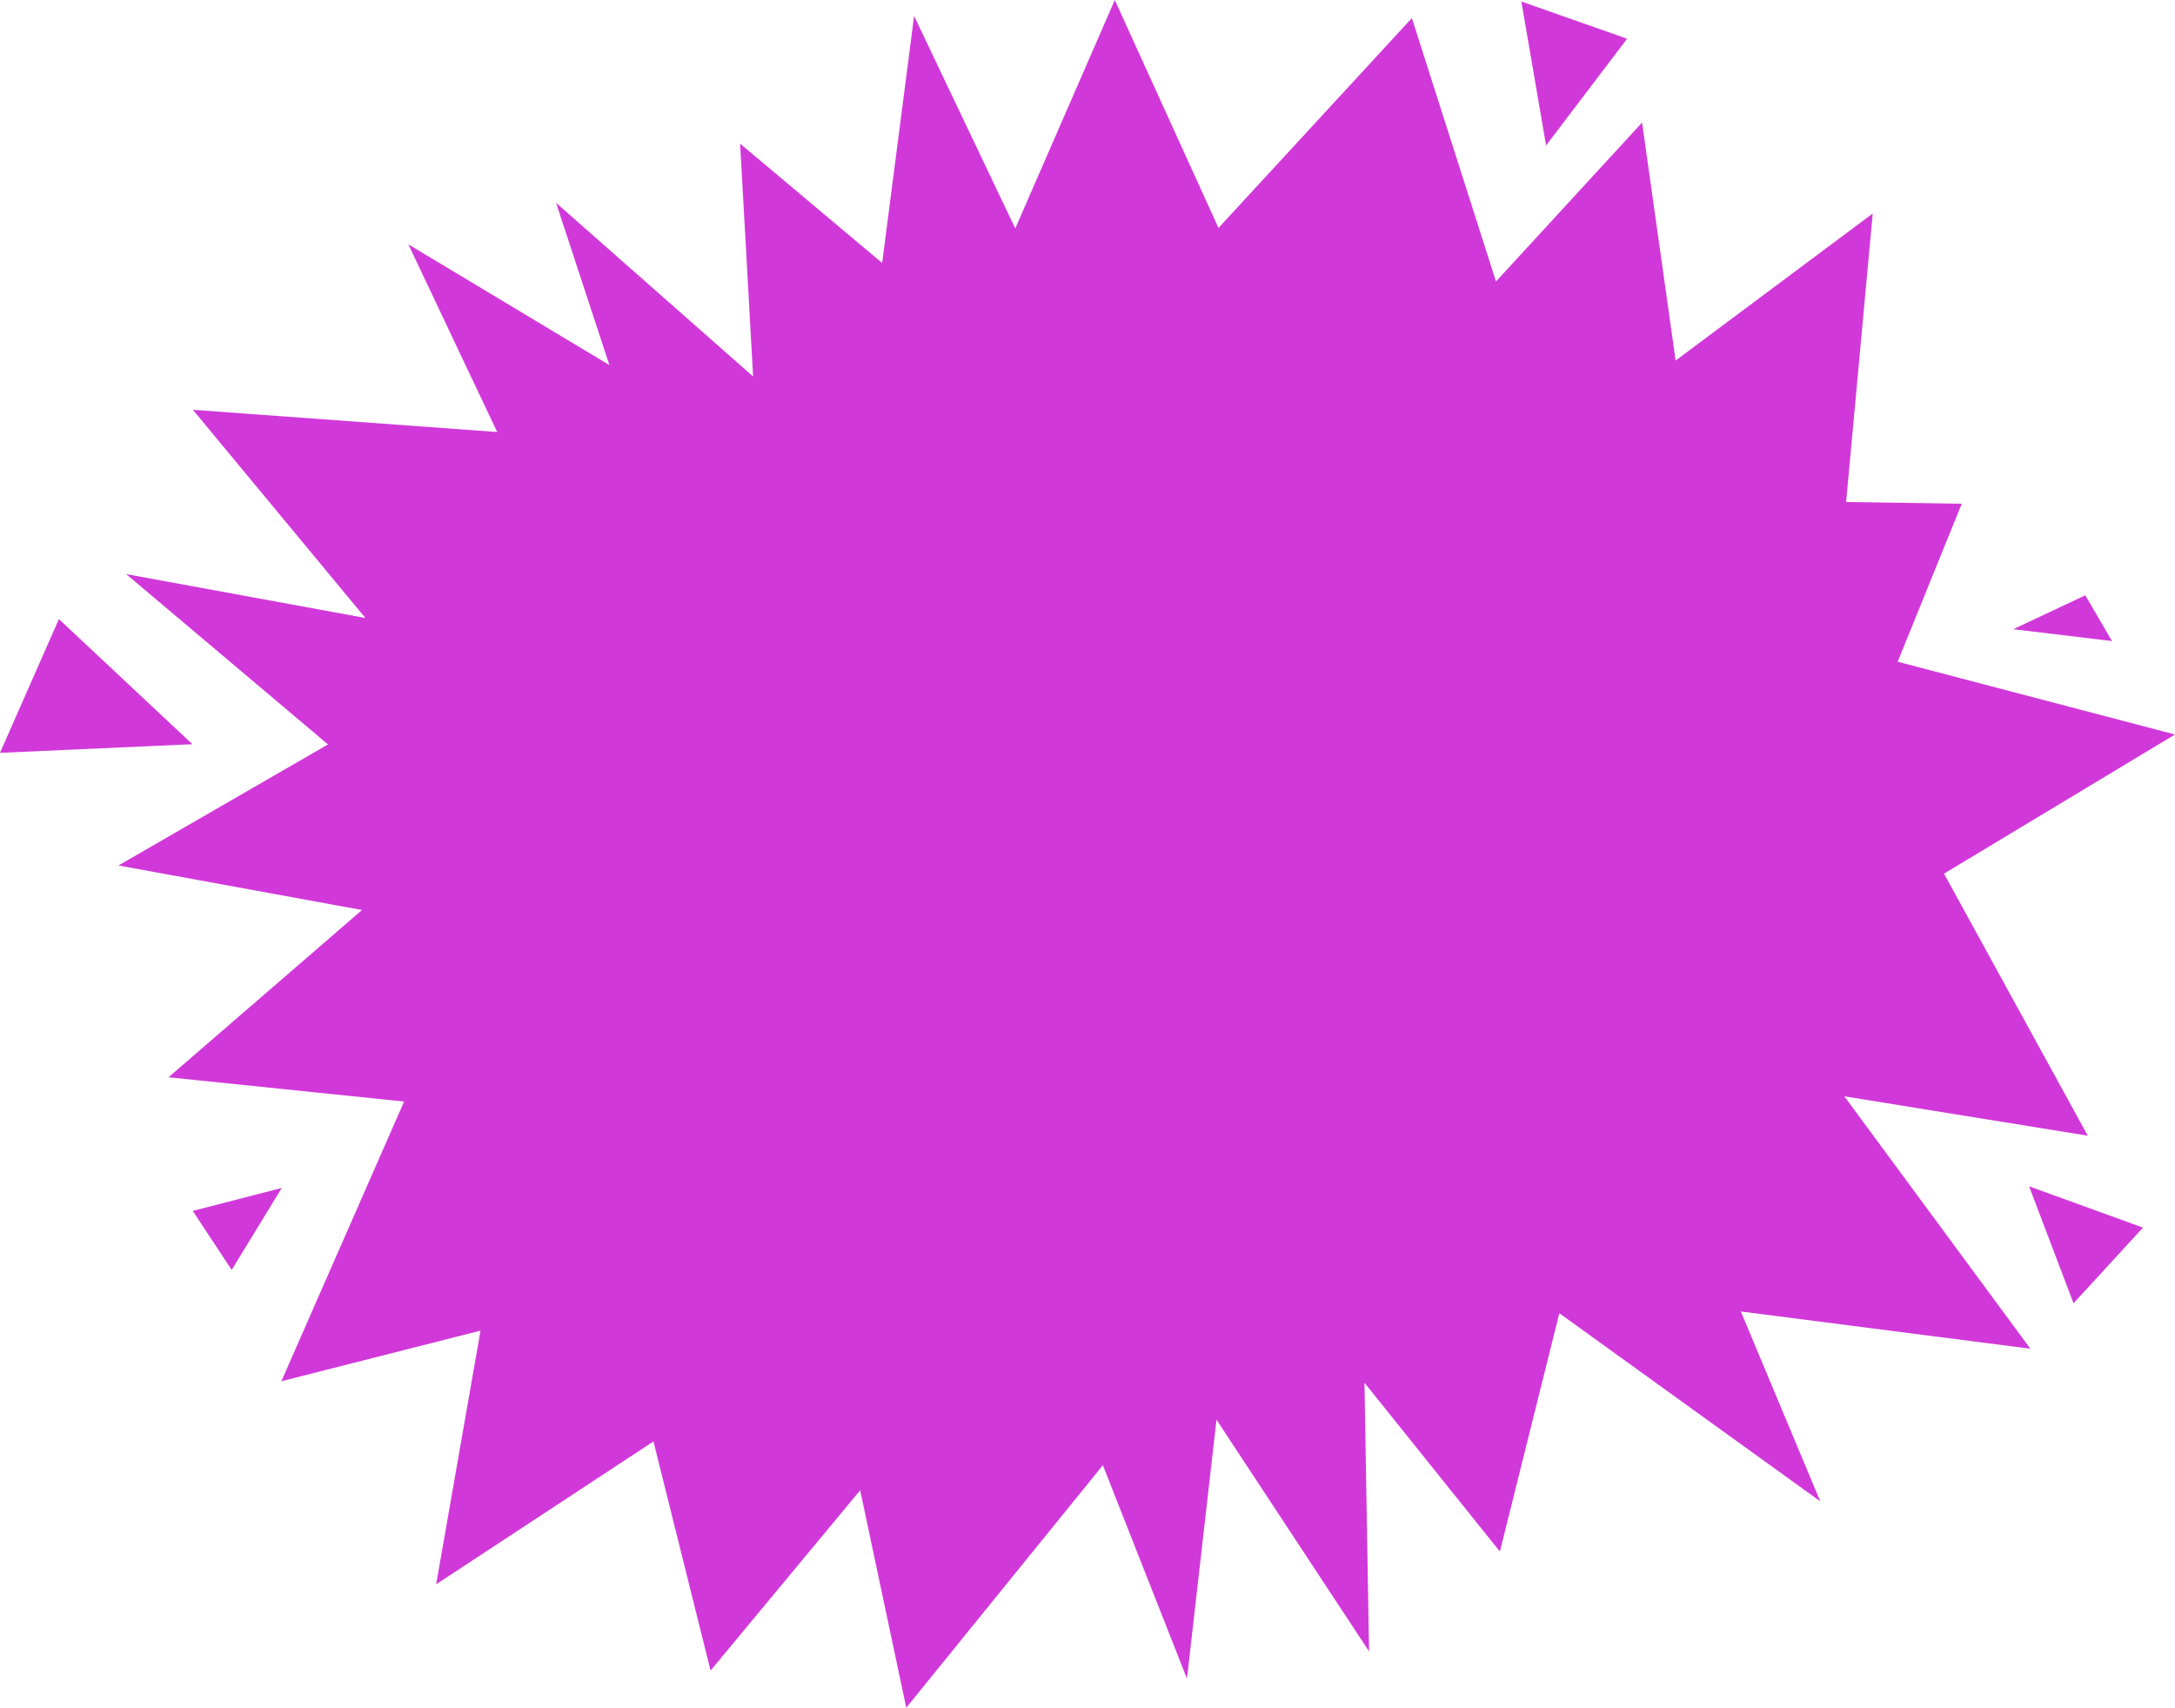 <?xml version="1.0" encoding="UTF-8"?>
<!DOCTYPE svg PUBLIC '-//W3C//DTD SVG 1.0//EN'
          'http://www.w3.org/TR/2001/REC-SVG-20010904/DTD/svg10.dtd'>
<svg height="577.3" preserveAspectRatio="xMidYMid meet" version="1.0" viewBox="0.0 0.0 735.3 577.3" width="735.3" xmlns="http://www.w3.org/2000/svg" xmlns:xlink="http://www.w3.org/1999/xlink" zoomAndPan="magnify"
><defs
  ><clipPath id="a"
    ><path d="M 0 0 L 735.289 0 L 735.289 577.262 L 0 577.262 Z M 0 0"
    /></clipPath
  ></defs
  ><g
  ><g clip-path="url(#a)" id="change1_1"
    ><path d="M 623.52 370.594 L 705.812 383.906 L 657.211 295.32 L 735.293 248.281 L 641.547 223.684 L 663.211 170.273 L 624.113 169.695 L 633.113 72.172 L 566.48 121.875 L 555.141 41.426 L 505.75 95.152 L 477.312 6.113 L 411.938 77.051 L 376.879 0 L 343.234 77.223 L 309.027 5.387 L 298.234 88.895 L 250.211 48.57 L 254.602 127.258 L 187.992 68.562 L 206.012 123.402 L 138.051 82.602 L 168.086 146.035 L 65.207 138.523 L 123.527 208.898 L 42.652 194.062 L 110.891 251.641 L 40.047 292.559 L 122.383 307.613 L 56.977 364.152 L 136.617 372.355 L 95.121 466.898 L 162.453 449.789 L 147.449 535.547 L 220.914 487.254 L 240.223 564.695 L 290.801 503.758 L 306.379 577.262 L 372.848 495.285 L 401.281 567.449 L 411.258 479.902 L 462.836 558.215 L 461.289 467.414 L 507.07 524.469 L 527.164 443.918 L 615.383 507.508 L 588.523 443.32 L 686.406 455.91 Z M 65.172 409.328 L 78.328 429.277 L 95.25 401.566 Z M 700.992 440.543 L 724.48 414.973 L 685.973 401.008 Z M 704.984 201.234 L 680.617 212.691 L 714.008 216.699 Z M 550.07 13.086 L 514.324 0.516 L 522.684 49.164 Z M 65.047 251.566 L 0 254.48 L 19.914 209.27 Z M 65.047 251.566" fill="#d138d9"
    /></g
  ></g
></svg
>
